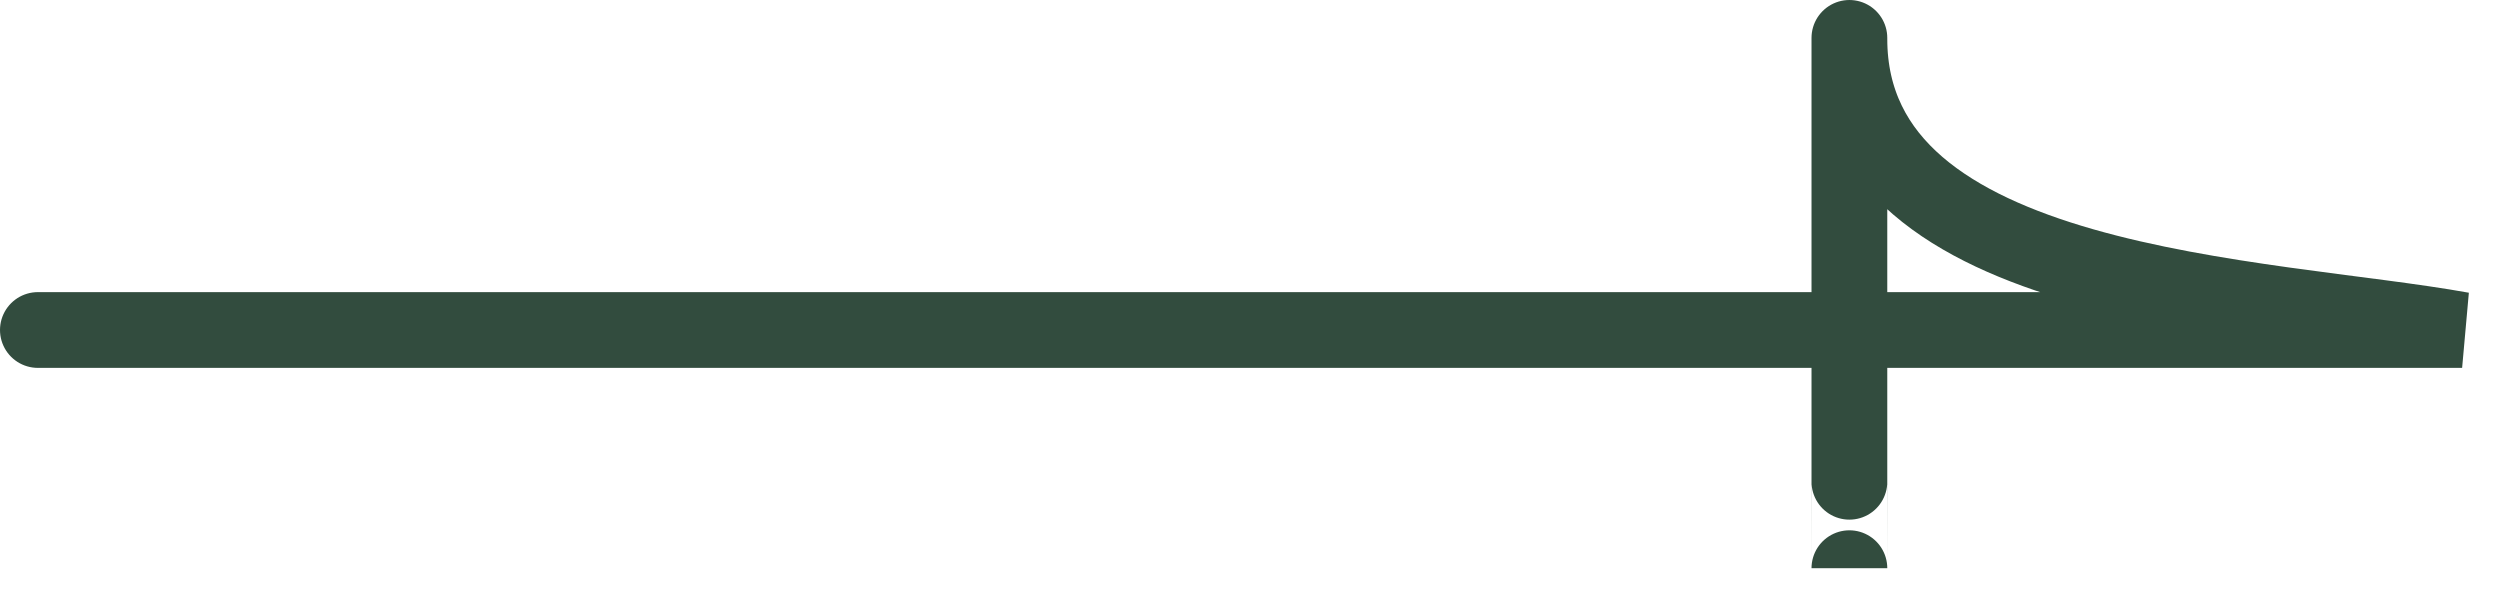 <svg width="33" height="8" viewBox="0 0 33 8" fill="none" xmlns="http://www.w3.org/2000/svg">
<path d="M0.5 4.356H32.5C29.921 3.89 24.412 3.836 24.412 0.513C24.412 0.153 24.412 7.504 24.412 7.5" stroke="#324C3E" stroke-linecap="round"/>
</svg>
